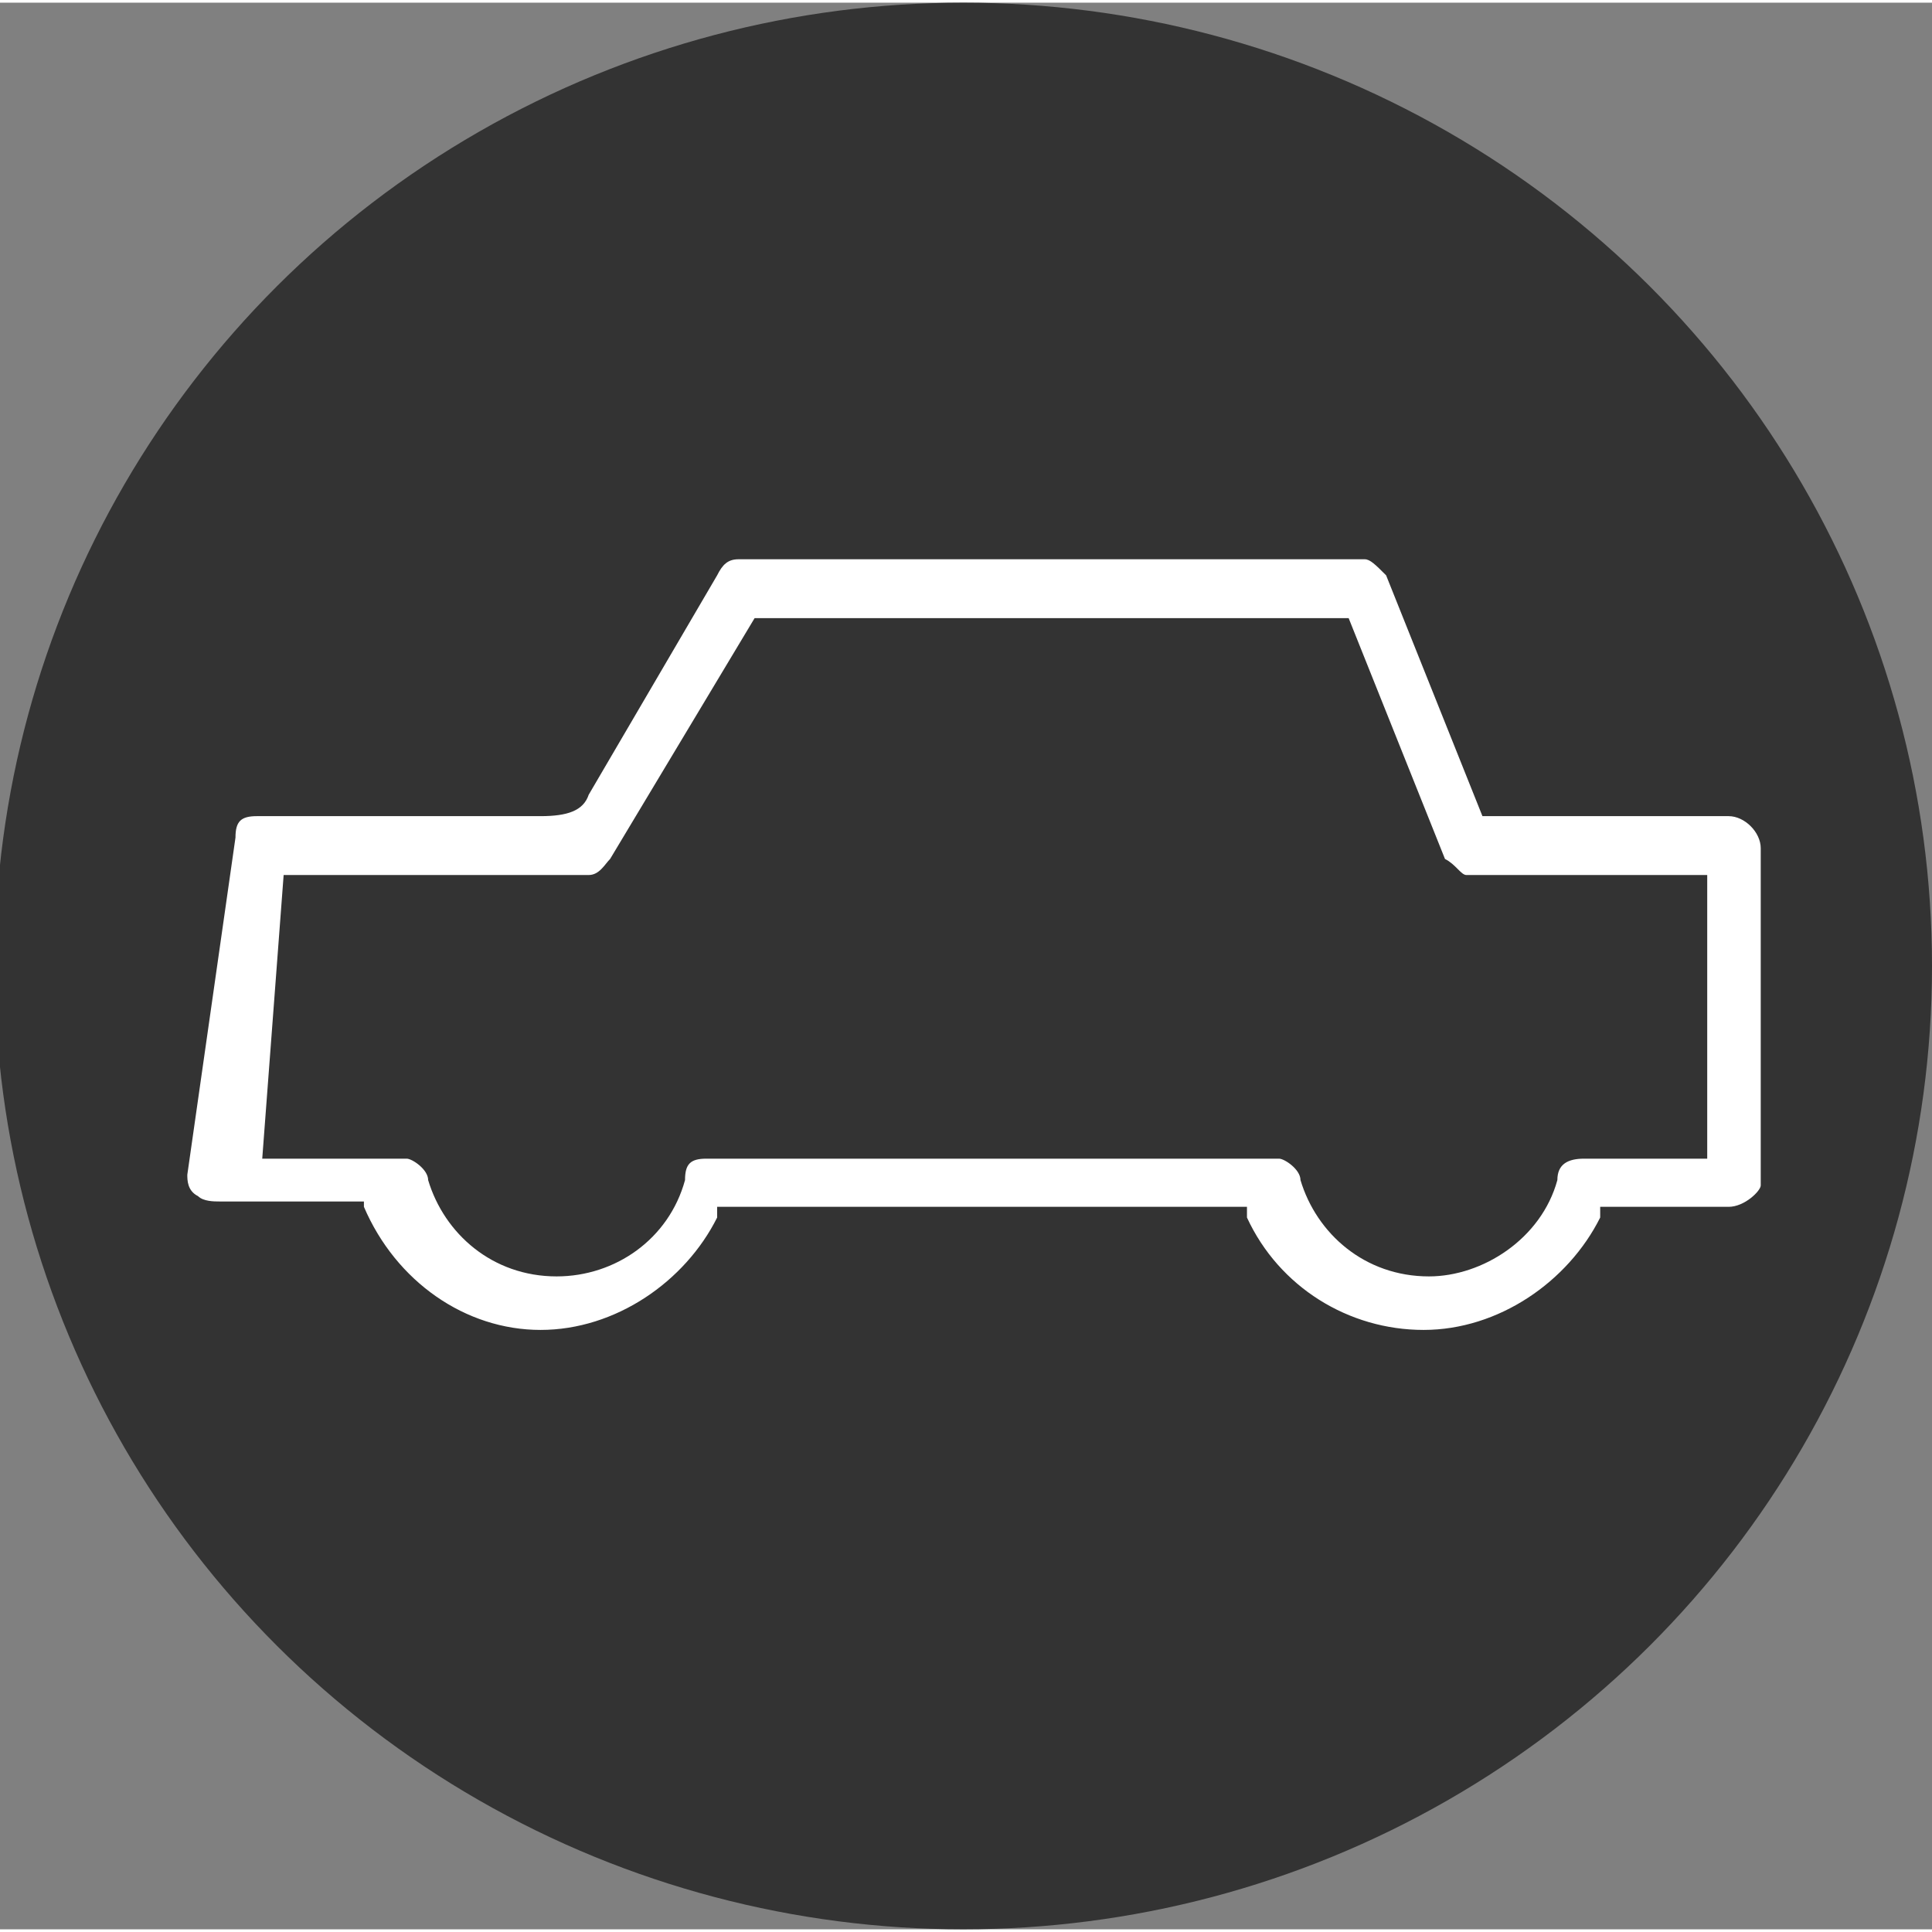 <?xml version="1.0" encoding="utf-8"?>
<!-- Generator: Adobe Illustrator 23.0.1, SVG Export Plug-In . SVG Version: 6.00 Build 0)  -->
<svg version="1.1" id="Calque_1" xmlns="http://www.w3.org/2000/svg" xmlns:xlink="http://www.w3.org/1999/xlink" x="0px" y="0px"
	 viewBox="0 0 36.1 36" enable-background="new 0 0 36.1 36" width="60px" height="60px" xml:space="preserve">
<rect x="0" y="0" width="36.1" height="36" fill="#808080" stroke="none"/>
<g>
	<g>
		<ellipse fill="#333333" cx="18" cy="18" rx="18.1" ry="18"/>
	</g>
</g>
<path fill="#FFFFFF" d="M6.8,22.5L6.8,22.5c0.6,1.4,1.9,2.3,3.3,2.3s2.7-0.9,3.3-2.1v-0.2h9.9v0.2c0.6,1.3,1.9,2.1,3.3,2.1
	c1.4,0,2.7-0.9,3.3-2.1v-0.2h2.4c0.3,0,0.6-0.3,0.6-0.4v-6.3c0-0.3-0.3-0.6-0.6-0.6h-4.6l-1.8-4.5c-0.2-0.2-0.3-0.3-0.4-0.3H13.8
	c-0.2,0-0.3,0.1-0.4,0.3L11,14.8c-0.1,0.3-0.4,0.4-0.9,0.4H4.8c-0.3,0-0.4,0.1-0.4,0.4l-0.9,6.3c0,0.1,0,0.3,0.2,0.4
	c0.1,0.1,0.3,0.1,0.4,0.1h2.7L6.8,22.5L6.8,22.5z M5.3,16.3H11c0.2,0,0.3-0.2,0.4-0.3l2.7-4.5h11.1L27,16c0.2,0.1,0.3,0.3,0.4,0.3
	h4.5v5.3h-2.3c-0.3,0-0.5,0.1-0.5,0.4c-0.3,1.1-1.4,1.8-2.4,1.8c-1.2,0-2.1-0.8-2.4-1.8c0-0.2-0.3-0.4-0.4-0.4H13.2
	c-0.3,0-0.4,0.1-0.4,0.4c-0.3,1.1-1.3,1.8-2.4,1.8C9.2,23.8,8.3,23,8,22c0-0.2-0.3-0.4-0.4-0.4H4.9L5.3,16.3z"/>
</svg>
